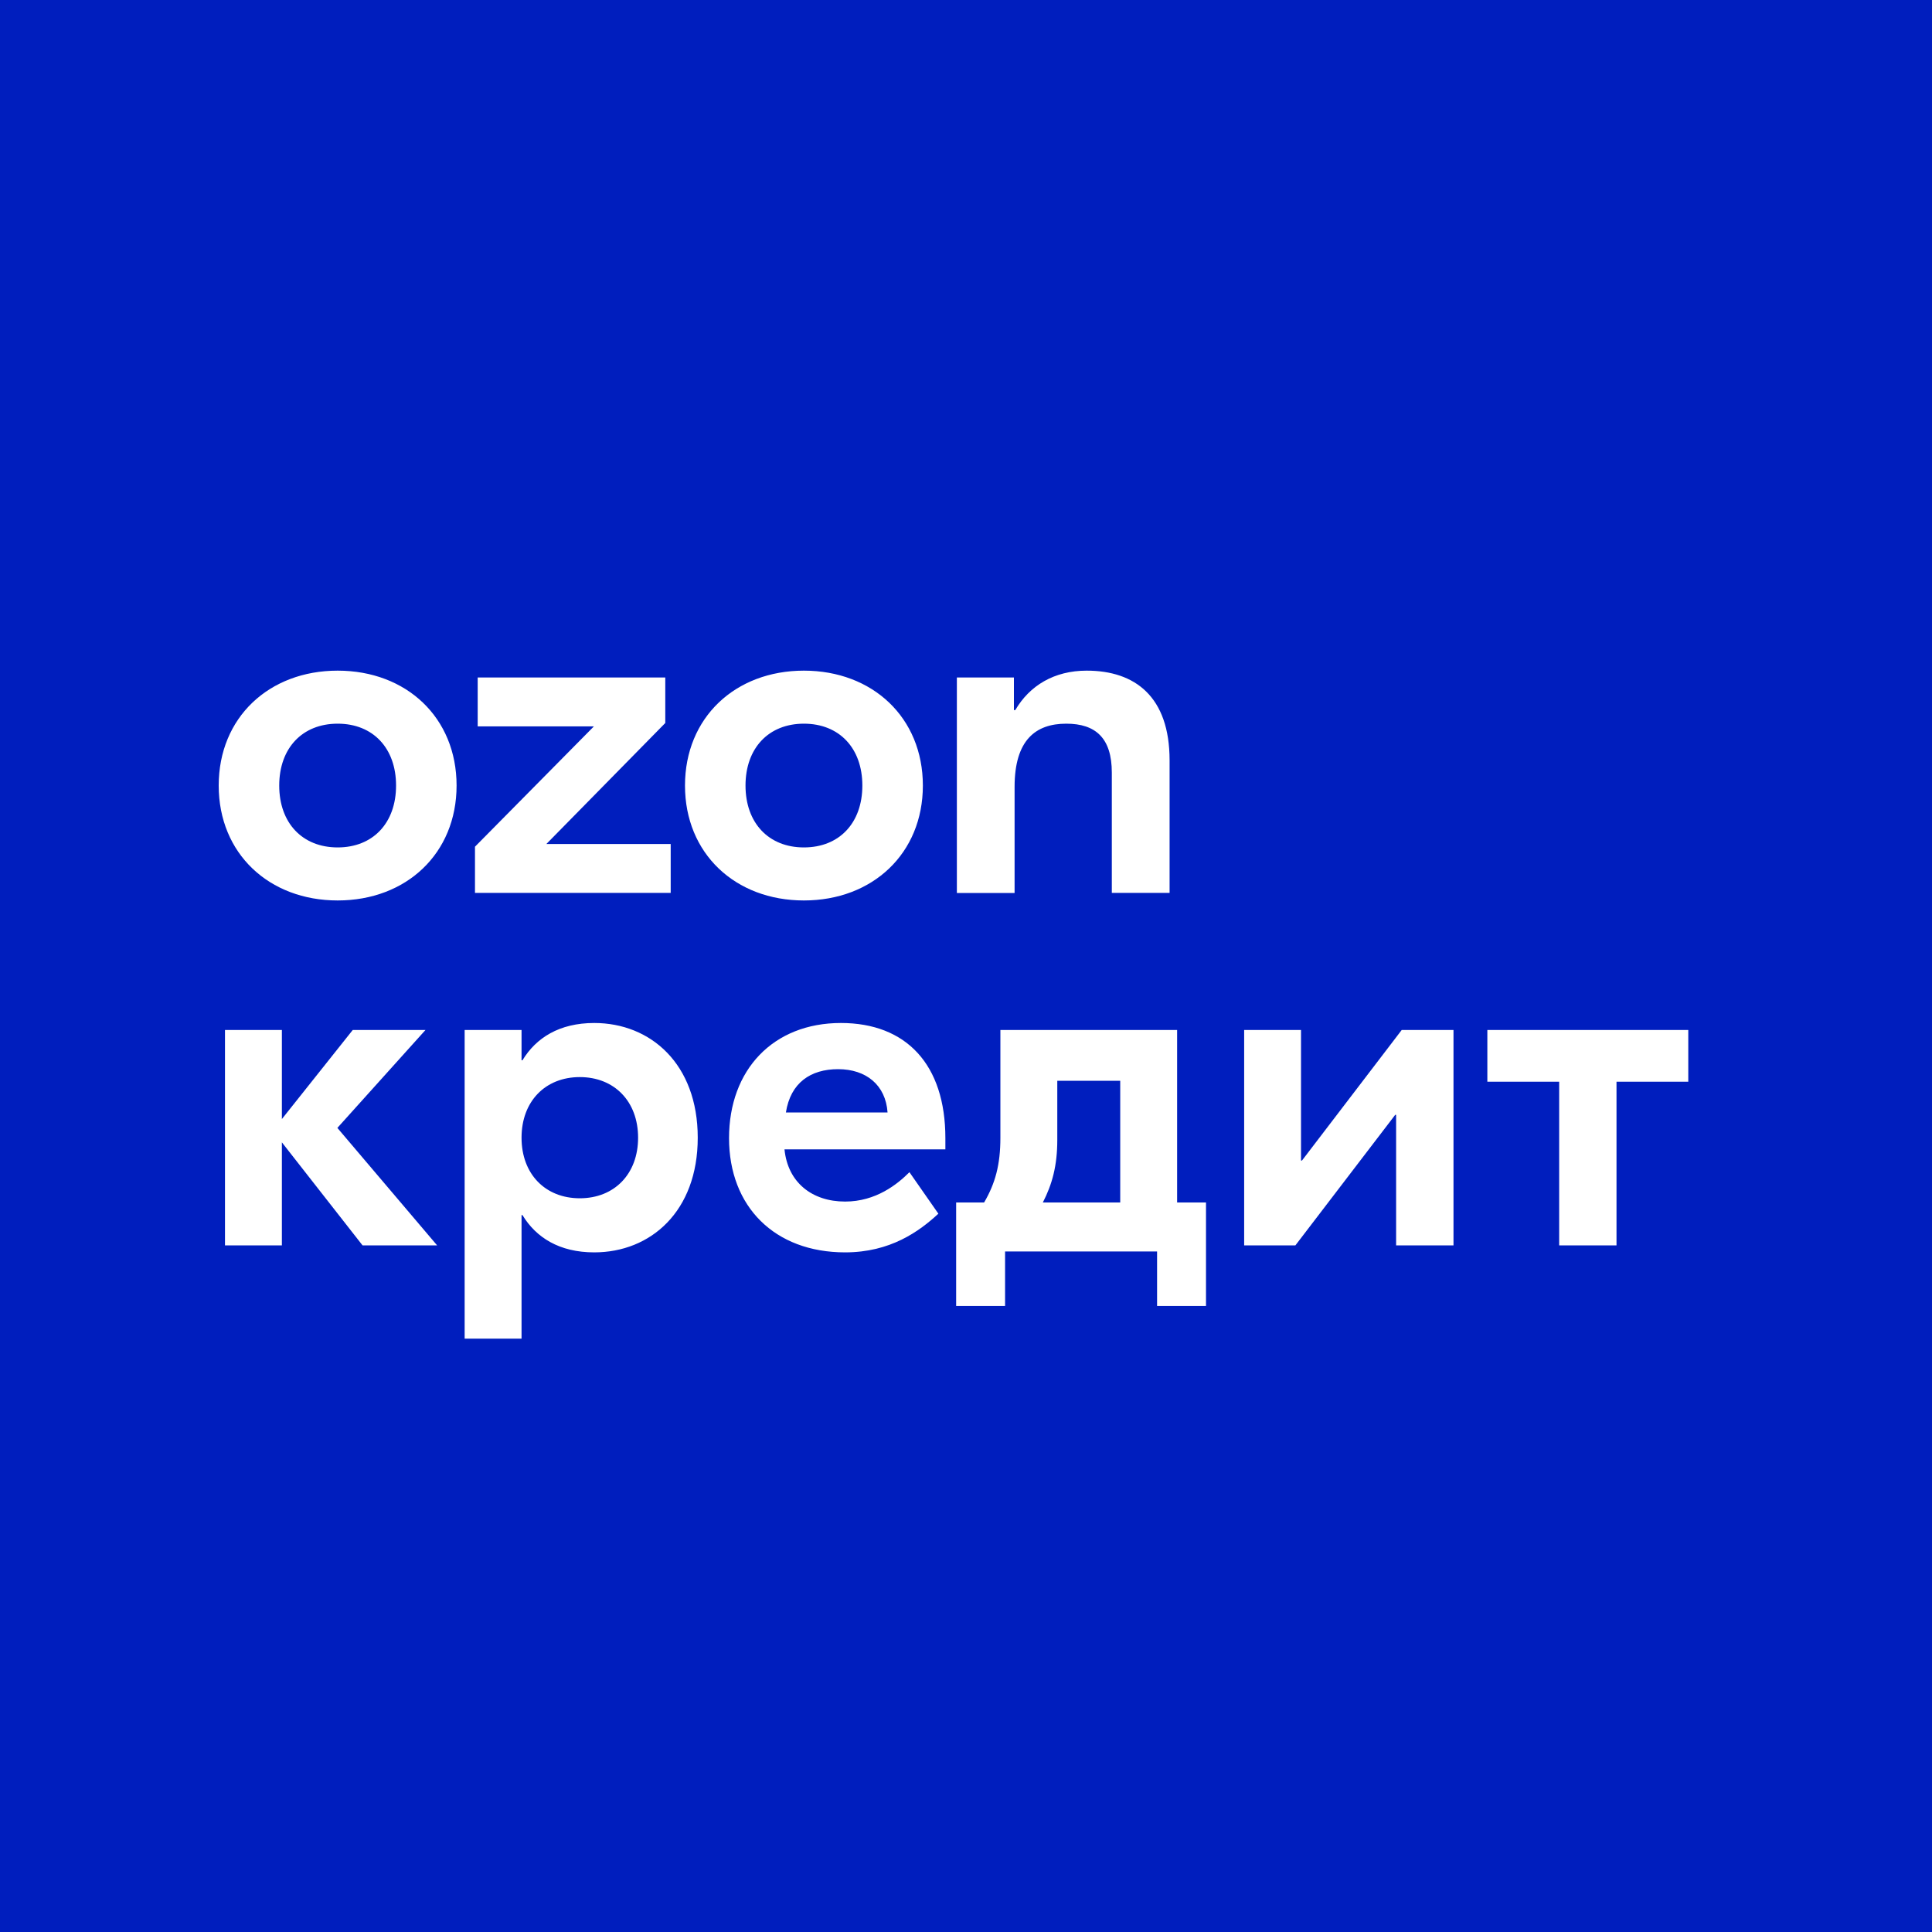 <svg width="40" height="40" viewBox="0 0 40 40" fill="none" xmlns="http://www.w3.org/2000/svg">
<rect x="0" y="0" width="40" height="40" fill="#808080" stroke="none"/>
<g clip-path="url(#clip0_157_5)">
<path d="M40 0H0V40H40V0Z" fill="#001EBE"/>
<path fill-rule="evenodd" clip-rule="evenodd" d="M9.453 16.264C9.453 17.671 8.412 18.643 6.991 18.643C5.57 18.643 4.528 17.672 4.528 16.264C4.528 14.856 5.57 13.885 6.991 13.885C8.413 13.885 9.453 14.856 9.453 16.264ZM6.991 17.545C6.259 17.545 5.781 17.038 5.781 16.264C5.781 15.489 6.259 14.983 6.991 14.983C7.722 14.983 8.2 15.489 8.2 16.264C8.2 17.039 7.722 17.545 6.991 17.545ZM24.215 15.742V18.486H23.019V15.996C23.019 15.278 22.681 14.983 22.076 14.983C21.443 14.983 21.006 15.32 21.006 16.292V18.488H19.811V14.027H20.992V14.702H21.02C21.316 14.196 21.823 13.885 22.499 13.885C23.497 13.885 24.215 14.421 24.215 15.742ZM9.89 14.027V15.039H12.296L9.834 17.53V18.486H13.886V17.474H11.312L13.774 14.969V14.027H9.89ZM16.644 18.643C18.065 18.643 19.107 17.671 19.107 16.264C19.107 14.856 18.065 13.885 16.644 13.885C15.223 13.885 14.182 14.856 14.182 16.264C14.182 17.672 15.223 18.643 16.644 18.643ZM15.435 16.264C15.435 17.038 15.913 17.545 16.644 17.545C17.376 17.545 17.854 17.039 17.854 16.264C17.854 15.489 17.376 14.983 16.644 14.983C15.913 14.983 15.435 15.489 15.435 16.264ZM9.62 21.325V27.715H10.798V25.157H10.817C11.097 25.62 11.579 25.929 12.303 25.929C13.471 25.929 14.446 25.08 14.446 23.555C14.446 22.029 13.471 21.18 12.303 21.18C11.579 21.18 11.097 21.489 10.817 21.952H10.798V21.325H9.62ZM13.211 23.555C13.211 24.308 12.718 24.809 12.004 24.809C11.29 24.809 10.798 24.308 10.798 23.555C10.798 22.802 11.29 22.3 12.004 22.3C12.718 22.3 13.211 22.802 13.211 23.555ZM7.506 25.784H9.05L6.985 23.352L8.809 21.325H7.303L5.836 23.169V21.325H4.658V25.784H5.836V23.651L7.506 25.784ZM17.41 21.18C18.762 21.18 19.573 22.039 19.573 23.564V23.796H16.242C16.31 24.481 16.812 24.877 17.497 24.877C18.134 24.877 18.578 24.52 18.829 24.269L19.428 25.128C19.032 25.495 18.434 25.929 17.497 25.929C16.04 25.929 15.094 24.983 15.094 23.564C15.094 22.145 16.011 21.18 17.41 21.18ZM17.352 22.136C16.783 22.136 16.368 22.416 16.271 23.033H18.376C18.337 22.464 17.932 22.136 17.352 22.136ZM24.969 24.896H24.371V21.325H20.712V23.555C20.712 24.114 20.606 24.501 20.375 24.896H19.796V27.039H20.809V25.91H23.956V27.039H24.969V24.896ZM21.591 24.896C21.784 24.52 21.89 24.134 21.89 23.603V22.377H23.193V24.896H21.591ZM25.759 21.325H26.936V24.028H26.956L29.021 21.325H30.093V25.784H28.905V23.082H28.886L26.82 25.784H25.759V21.325ZM34.954 22.396V21.325H30.794V22.396H32.281V25.784H33.468V22.396H34.954Z" fill="white"/>
</g>
<defs>
<clipPath id="clip0_157_5">
<rect width="40" height="40" fill="white"/>
</clipPath>
</defs>
</svg>
